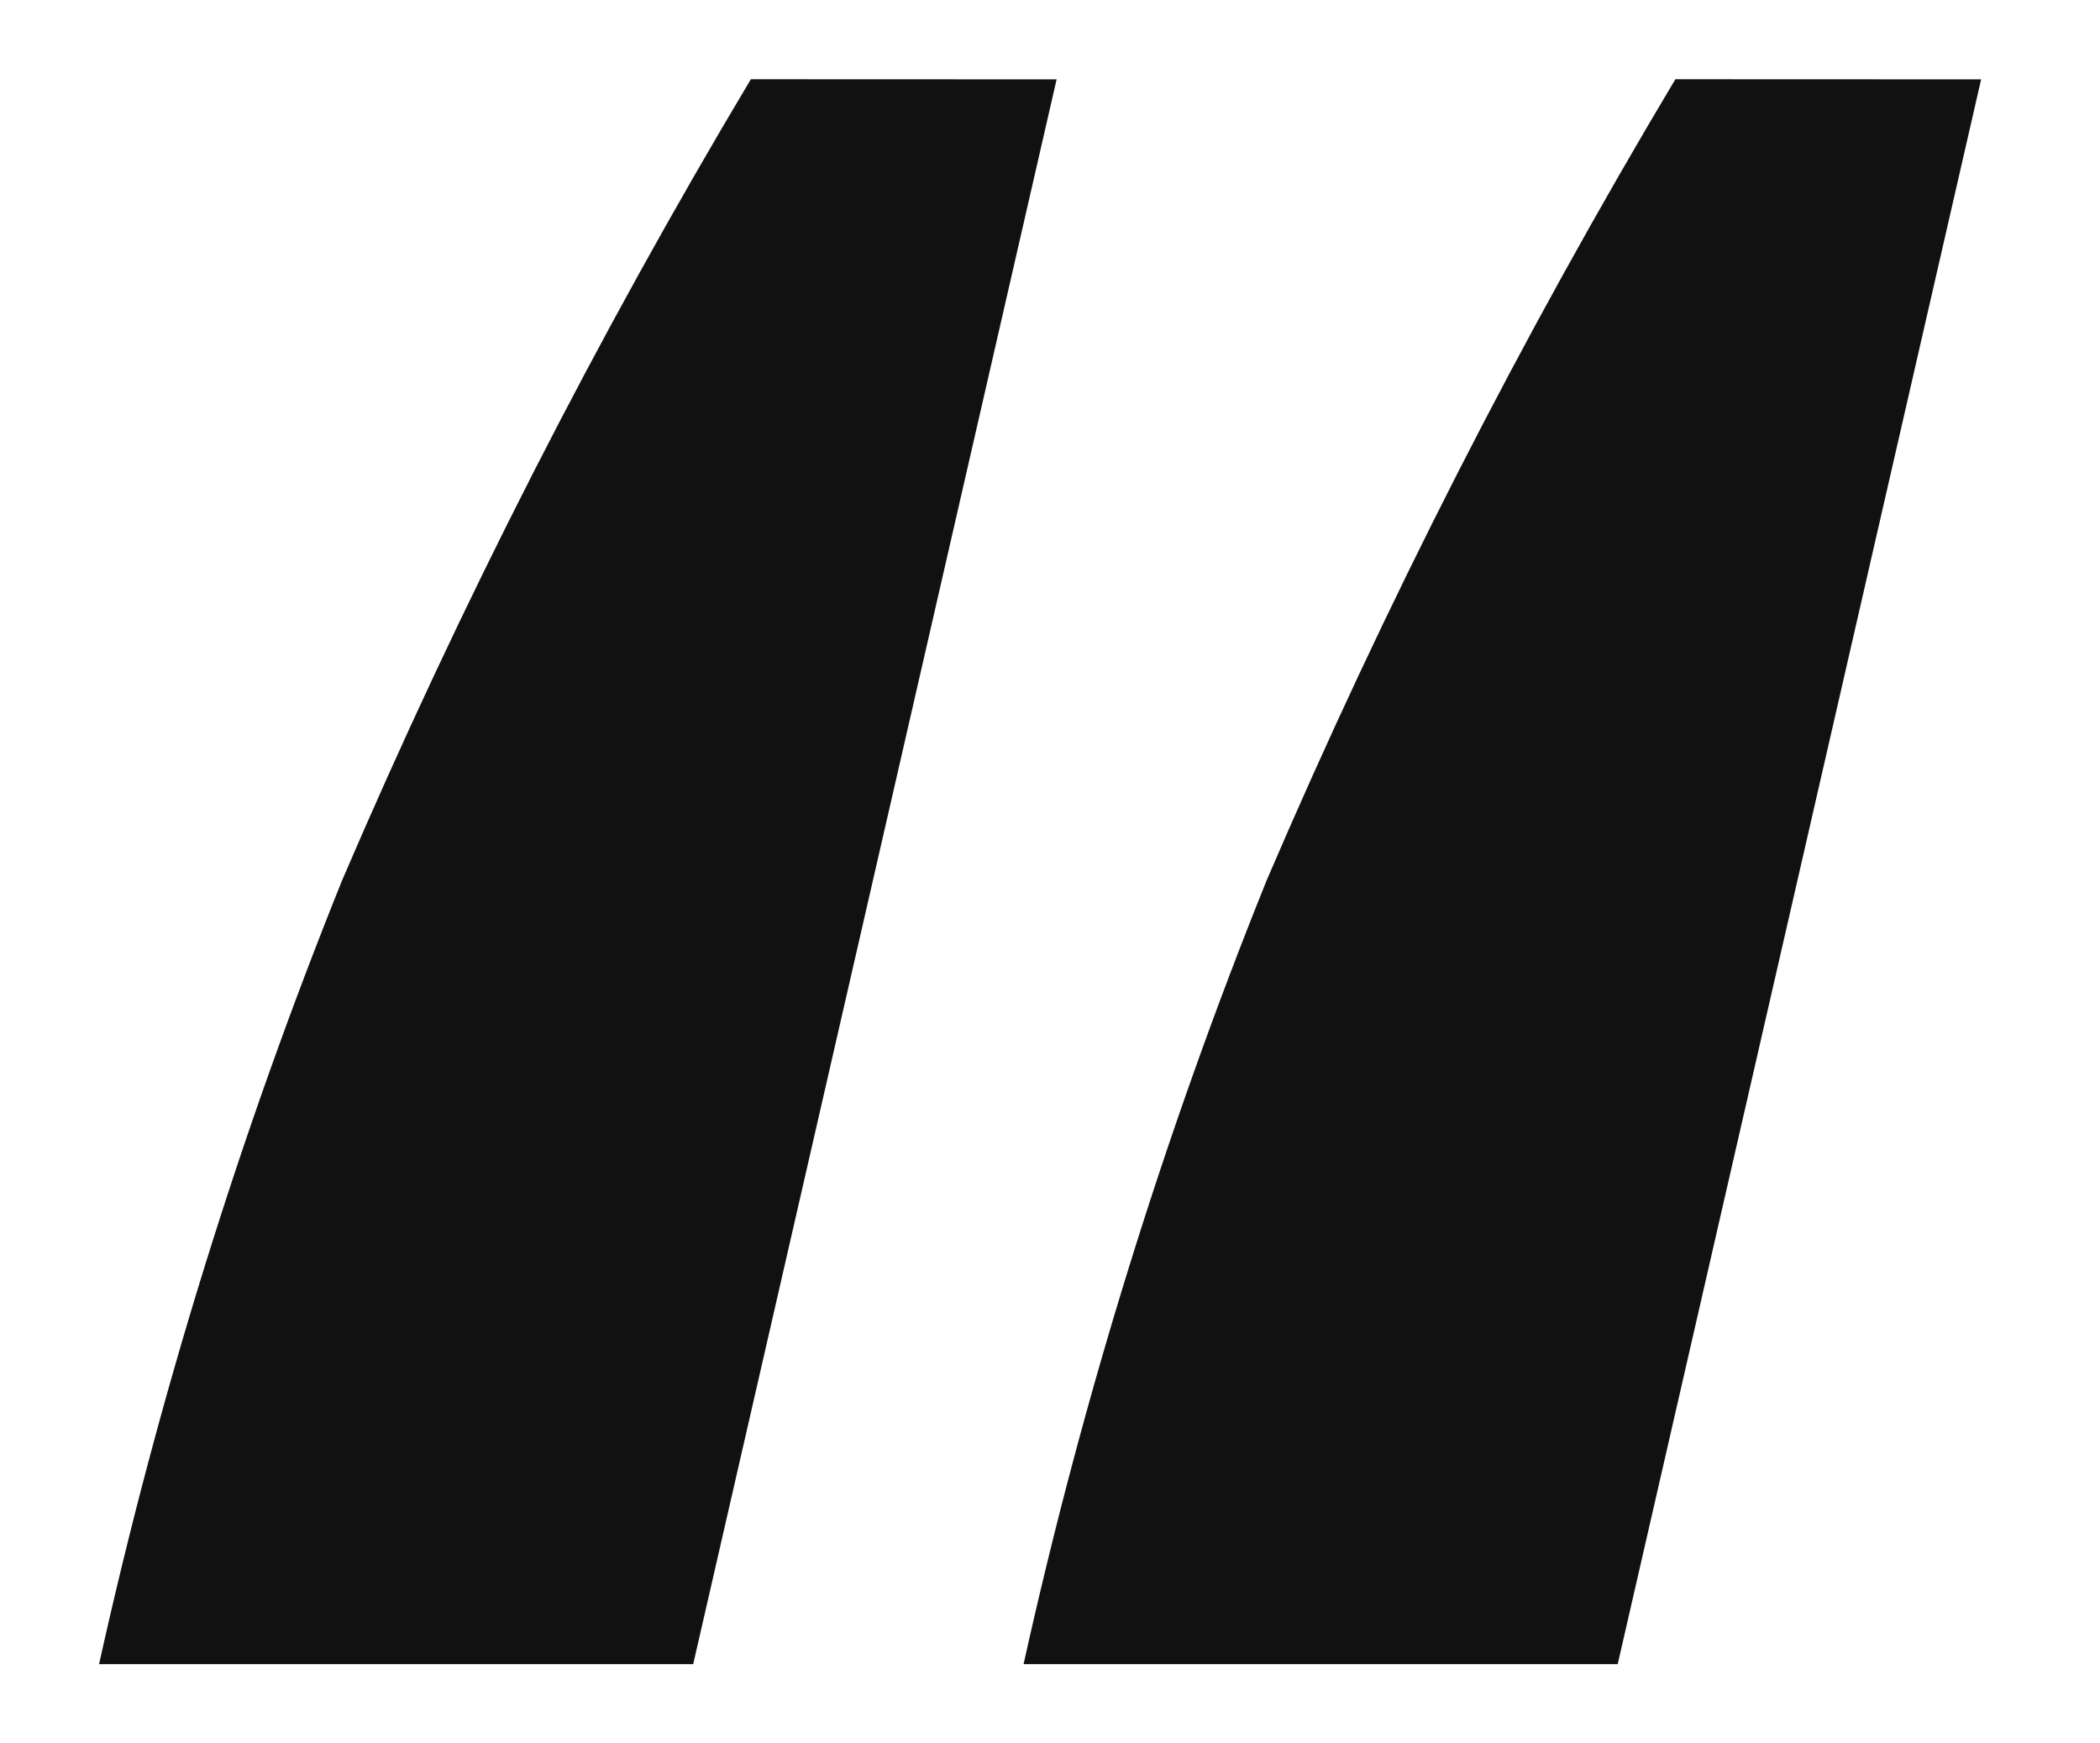<svg width="53" height="44" viewBox="0 0 53 44" fill="none" xmlns="http://www.w3.org/2000/svg">
<path d="M26.667 2.003L17.495 42H2.5C3.999 35.242 6.052 28.623 8.636 22.213C11.624 15.247 15.07 8.494 18.95 2L26.667 2.003Z" fill="#111111"/>
<path d="M50 2.003L40.828 42H25.833C27.332 35.242 29.385 28.623 31.97 22.213C34.957 15.247 38.403 8.494 42.283 2L50 2.003Z" fill="#111111"/>
</svg>
